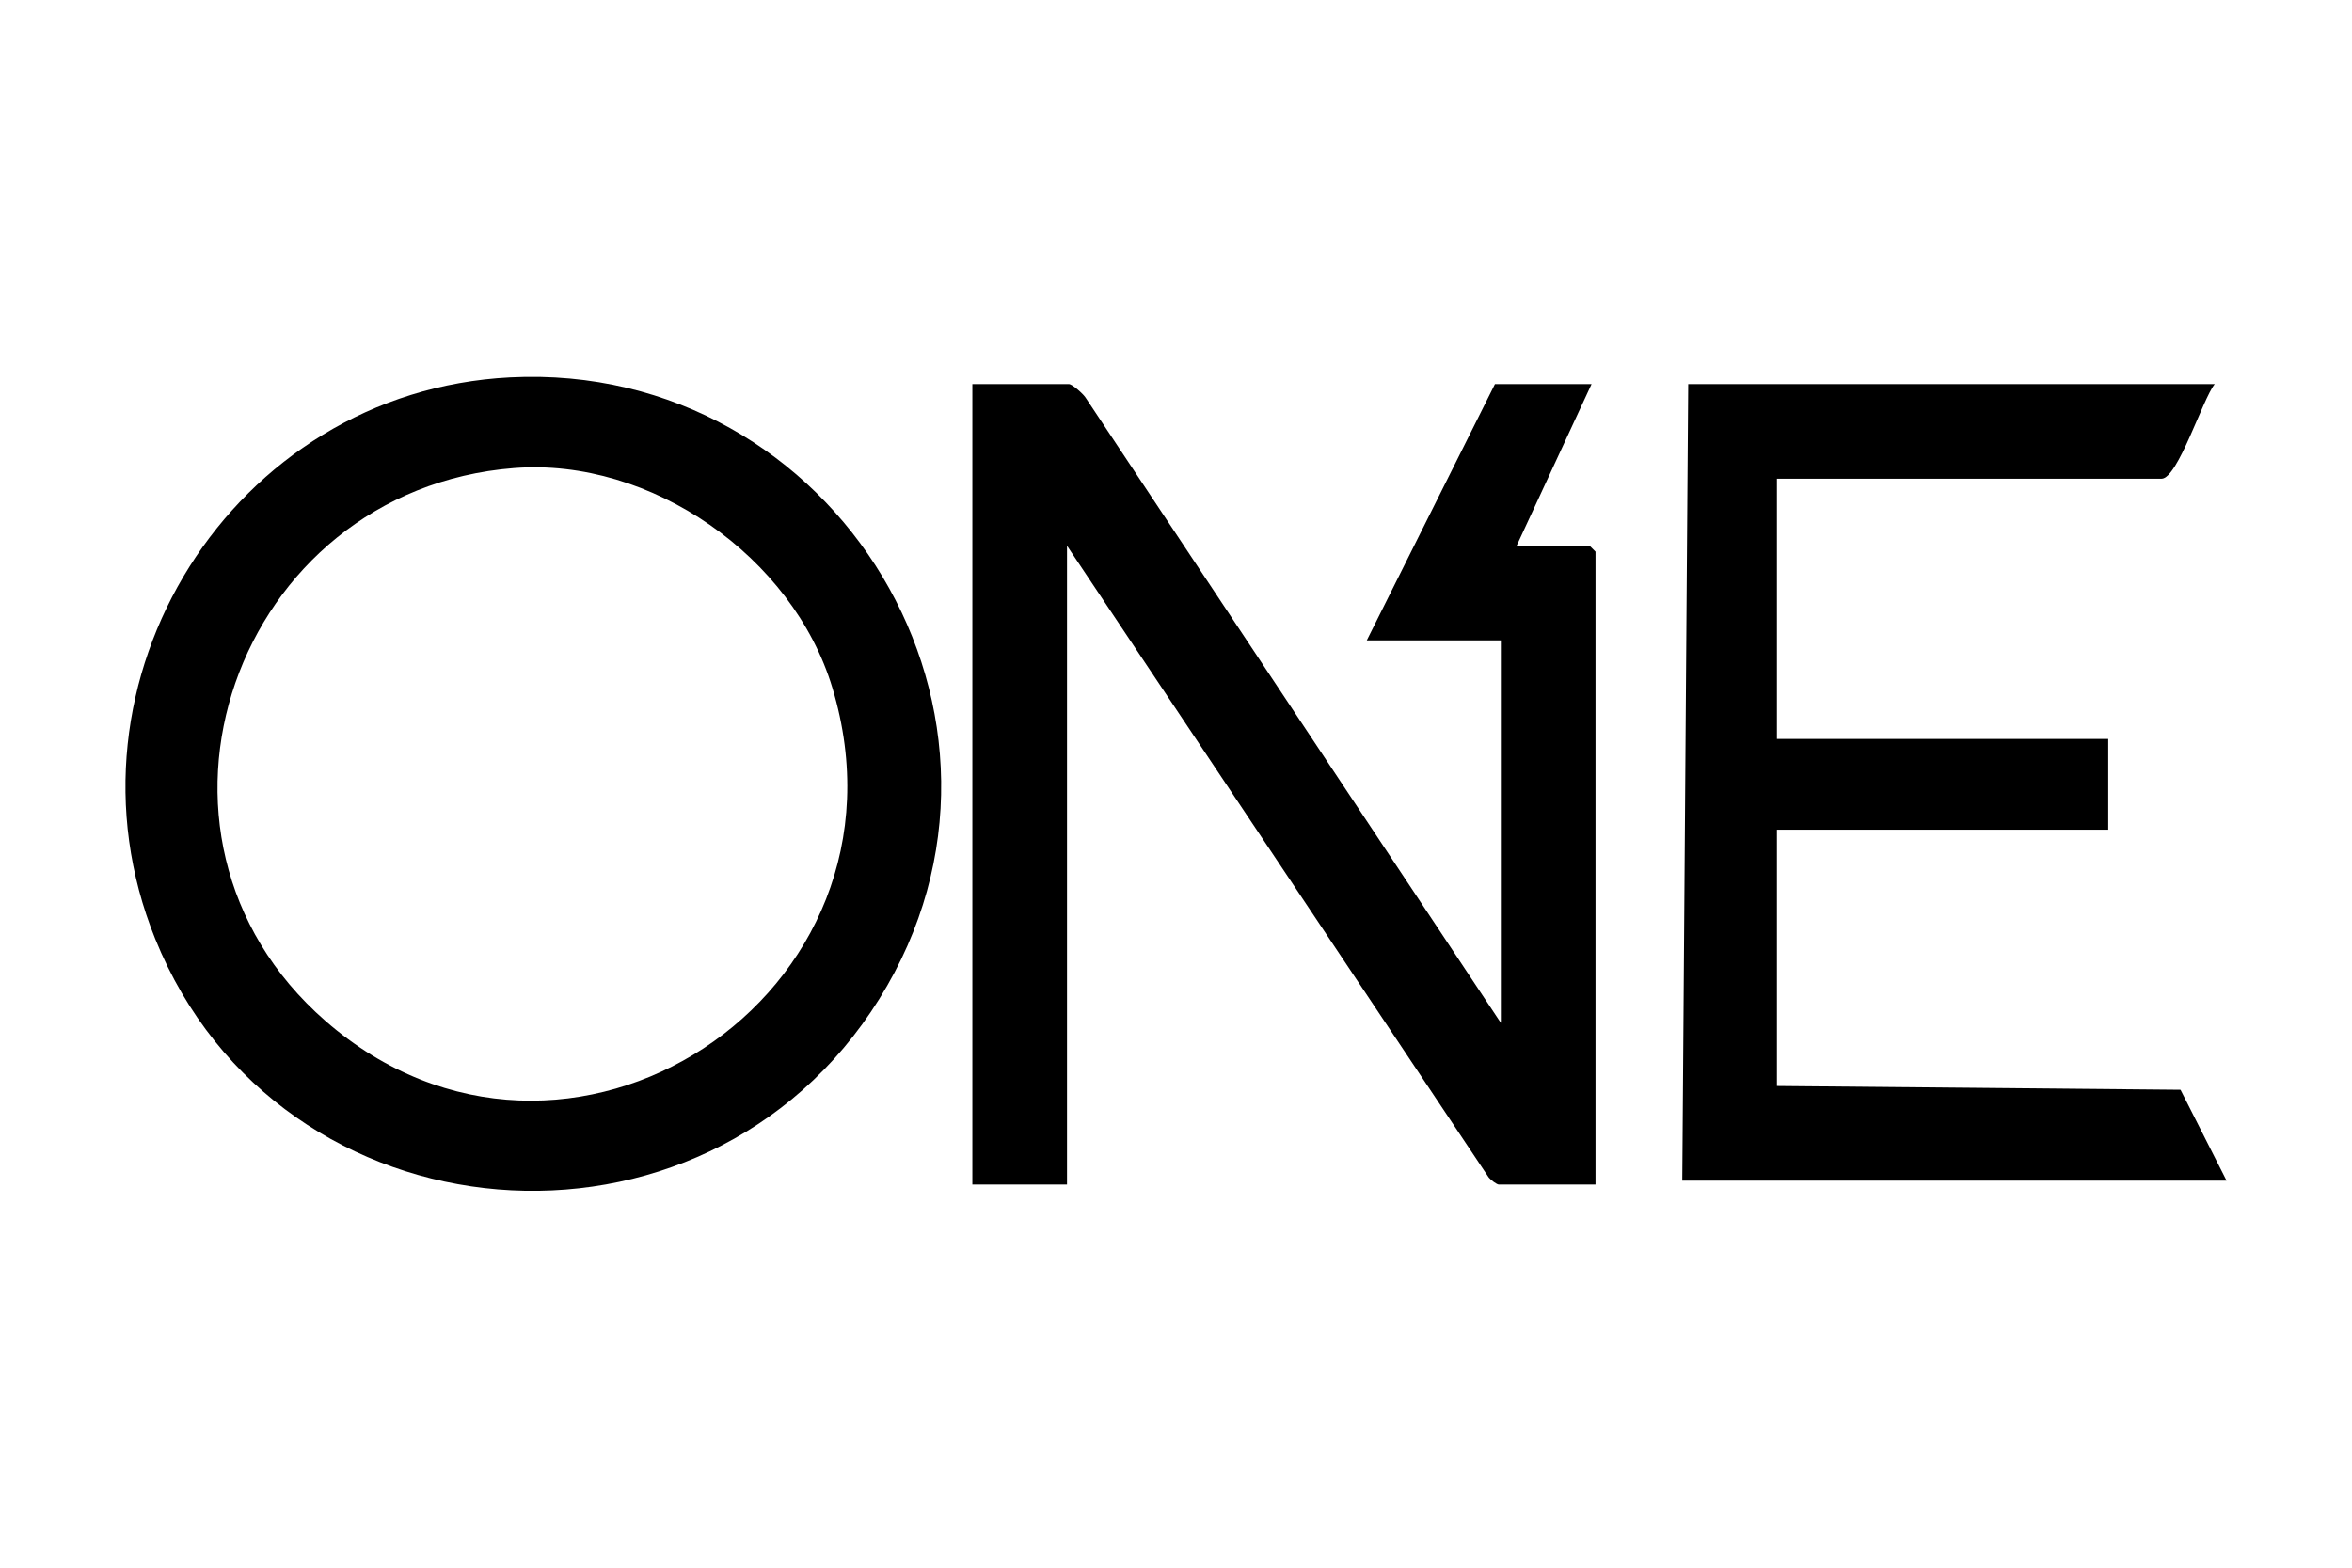 <svg width="300" height="200" viewBox="0 0 300 200" fill="none" xmlns="http://www.w3.org/2000/svg">
<path d="M191.435 130.497V81.7H174.331L190.681 49.001H203.006L193.448 69.626H202.754L203.509 70.381V151.123H191.184C190.917 151.123 190.148 150.534 189.906 150.242L136.098 69.626V151.123H124.025V49.001H136.35C136.757 49.001 138.251 50.303 138.538 50.837L191.435 130.497Z" fill="black"/>
<path d="M65.06 48.141C106.704 46.033 134.418 91.681 112.157 127.434C89.801 163.343 35.611 158.916 19.795 119.767C6.514 86.877 29.645 49.937 65.06 48.141ZM65.569 59.716C30.017 62.488 14.336 106.547 41.517 130.251C72.113 156.939 118.013 127.006 106.166 87.737C101.13 71.05 83.05 58.353 65.569 59.716Z" fill="black"/>
<path d="M282.491 49.001C280.966 50.852 277.792 61.074 275.699 61.074H226.65V94.276H268.908V105.847H226.65V138.546L278.129 139.029L284 150.62H214.577L215.332 49.001H282.491Z" fill="black"/>
</svg>
